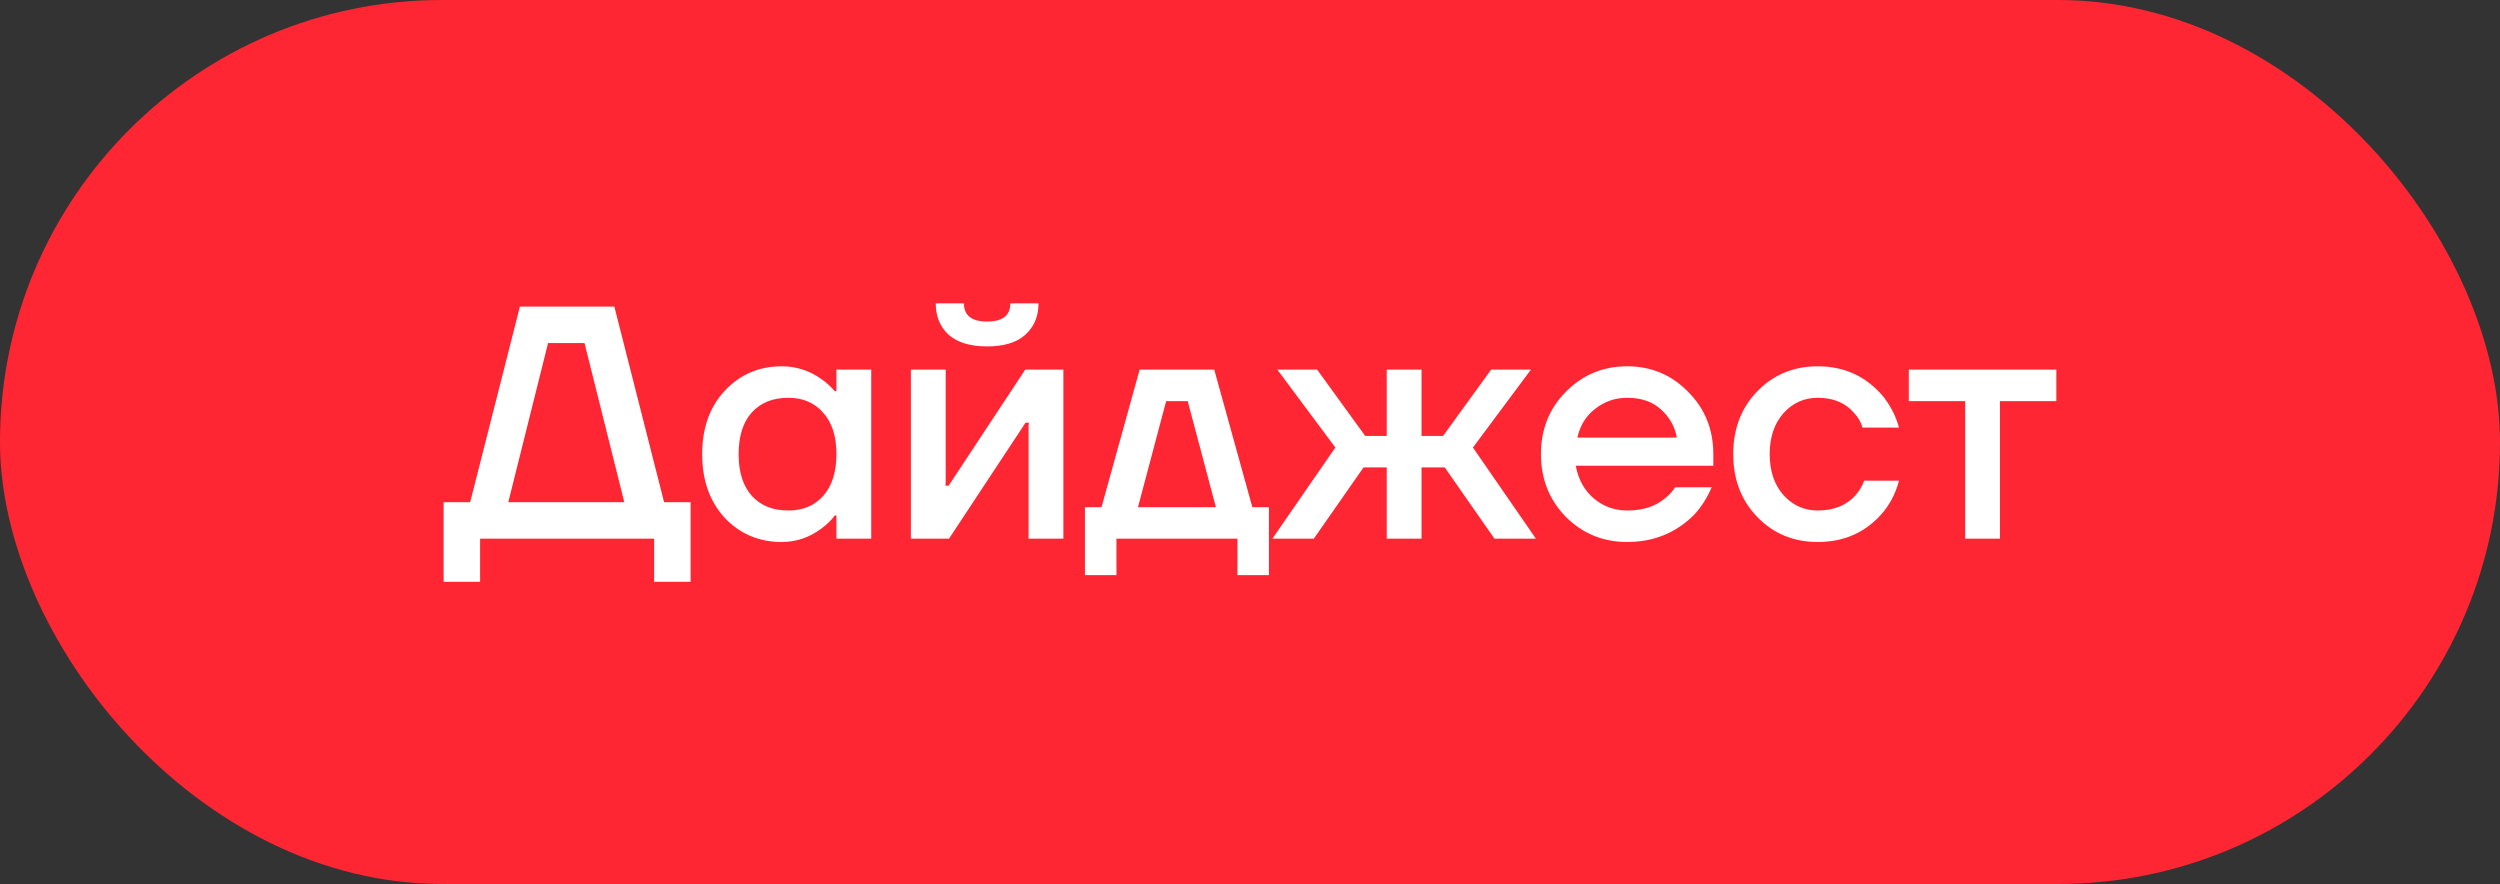<?xml version="1.0" encoding="UTF-8"?> <svg xmlns="http://www.w3.org/2000/svg" width="181" height="64" viewBox="0 0 181 64" fill="none"><rect x="0" y="0" width="181" height="64" fill="#333333" stroke="none"/> <rect width="181" height="64" rx="32" fill="#FF2633"></rect> <path d="M32.12 42.12V36.36H34.04L37.64 22.2H44.48L48.08 36.36H50V42.12H47.36V39H34.76V42.12H32.12ZM36.8 36.36H45.2L42.32 24.84H39.68L36.8 36.36ZM52.469 37.488C51.381 36.304 50.837 34.768 50.837 32.88C50.837 30.992 51.381 29.464 52.469 28.296C53.573 27.112 54.949 26.52 56.597 26.52C57.637 26.52 58.589 26.824 59.453 27.432C59.821 27.688 60.149 27.984 60.437 28.32H60.557V26.76H63.077V39H60.557V37.32H60.437C60.197 37.656 59.869 37.976 59.453 38.28C58.589 38.92 57.637 39.24 56.597 39.24C54.949 39.24 53.573 38.656 52.469 37.488ZM54.437 29.856C53.797 30.56 53.477 31.568 53.477 32.88C53.477 34.192 53.797 35.2 54.437 35.904C55.077 36.608 55.957 36.96 57.077 36.96C58.133 36.96 58.973 36.608 59.597 35.904C60.237 35.184 60.557 34.176 60.557 32.88C60.557 31.584 60.237 30.584 59.597 29.88C58.973 29.16 58.133 28.8 57.077 28.8C55.957 28.8 55.077 29.152 54.437 29.856ZM65.948 39V26.76H68.468V34.92L68.444 35.16H68.684L74.228 26.76H76.988V39H74.468V30.84L74.492 30.6H74.252L68.708 39H65.948ZM67.748 21.96H69.788C69.788 22.84 70.348 23.28 71.468 23.28C72.588 23.28 73.148 22.84 73.148 21.96H75.188C75.188 22.904 74.868 23.664 74.228 24.24C73.604 24.8 72.684 25.08 71.468 25.08C70.252 25.08 69.324 24.8 68.684 24.24C68.06 23.664 67.748 22.904 67.748 21.96ZM78.55 41.64V36.72H79.75L82.51 26.76H87.91L90.67 36.72H91.87V41.64H89.59V39H80.83V41.64H78.55ZM82.39 36.72H88.03L85.99 29.04H84.43L82.39 36.72ZM92.12 39L96.68 32.4L92.48 26.76H95.36L98.84 31.56H100.4V26.76H102.92V31.56H104.48L107.96 26.76H110.84L106.64 32.4L111.2 39H108.2L104.6 33.84H102.92V39H100.4V33.84H98.72L95.12 39H92.12ZM113.364 37.416C112.164 36.184 111.564 34.672 111.564 32.88C111.564 31.088 112.164 29.584 113.364 28.368C114.58 27.136 116.06 26.52 117.804 26.52C119.548 26.52 121.02 27.136 122.22 28.368C123.436 29.584 124.044 31.088 124.044 32.88V33.72H114.084C114.276 34.728 114.716 35.52 115.404 36.096C116.092 36.672 116.892 36.96 117.804 36.96C118.924 36.96 119.82 36.68 120.492 36.12C120.796 35.896 121.06 35.616 121.284 35.28H123.924C123.588 36.064 123.164 36.728 122.652 37.272C121.34 38.584 119.724 39.24 117.804 39.24C116.06 39.24 114.58 38.632 113.364 37.416ZM114.204 31.68H121.404C121.26 30.88 120.876 30.2 120.252 29.64C119.644 29.08 118.828 28.8 117.804 28.8C116.94 28.8 116.172 29.064 115.5 29.592C114.828 30.104 114.396 30.8 114.204 31.68ZM127.238 37.44C126.07 36.24 125.486 34.72 125.486 32.88C125.486 31.04 126.07 29.52 127.238 28.32C128.406 27.12 129.862 26.52 131.606 26.52C133.558 26.52 135.15 27.264 136.382 28.752C136.91 29.44 137.278 30.176 137.486 30.96H134.846C134.734 30.56 134.526 30.2 134.222 29.88C133.598 29.16 132.726 28.8 131.606 28.8C130.614 28.8 129.782 29.176 129.11 29.928C128.454 30.68 128.126 31.664 128.126 32.88C128.126 34.096 128.454 35.08 129.11 35.832C129.782 36.584 130.614 36.96 131.606 36.96C132.758 36.96 133.662 36.6 134.318 35.88C134.606 35.56 134.822 35.2 134.966 34.8H137.486C137.278 35.616 136.91 36.36 136.382 37.032C135.166 38.504 133.574 39.24 131.606 39.24C129.862 39.24 128.406 38.64 127.238 37.44ZM138.198 29.04V26.76H148.878V29.04H144.798V39H142.278V29.04H138.198Z" fill="white"></path> </svg> 